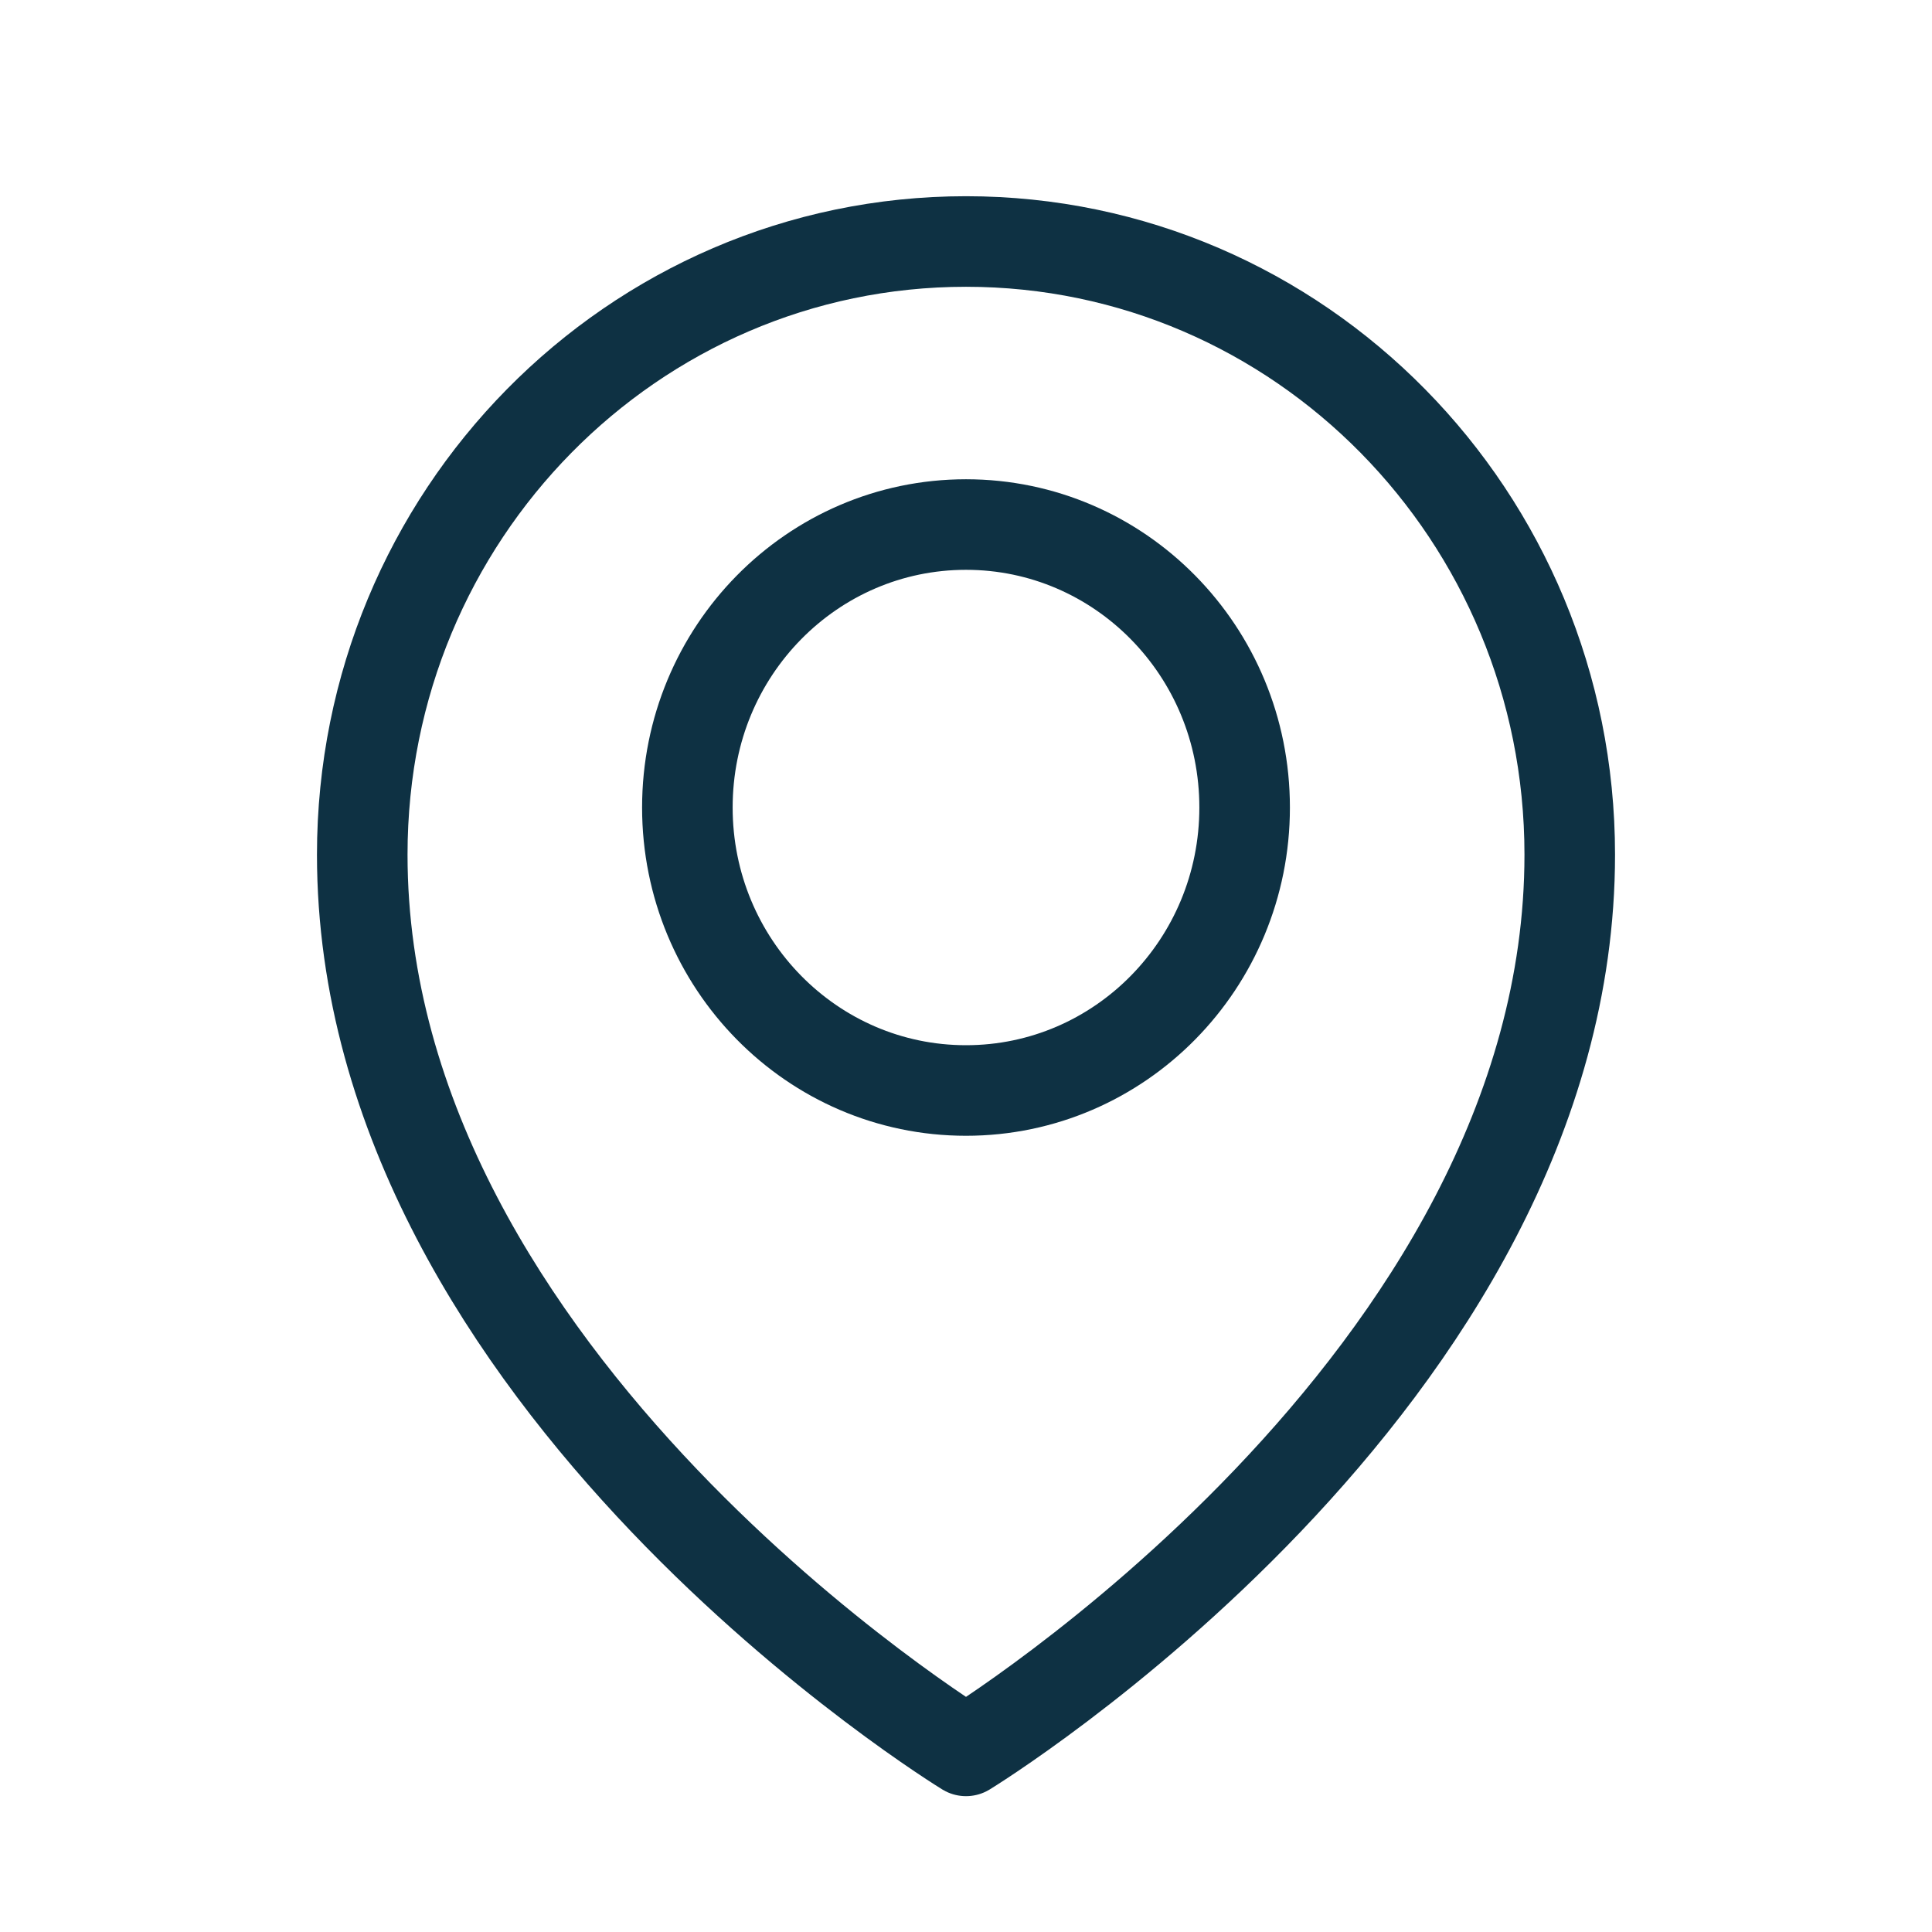 <svg width="32" height="32" viewBox="0 0 32 32" fill="none" xmlns="http://www.w3.org/2000/svg">
<path d="M26 14.156C26 22.89 16 29 16 29C16 29 6 22.89 6 14.156C6 8.547 10.477 4 16 4C21.523 4 26 8.547 26 14.156Z" stroke="#0E3143" stroke-width="1.5" stroke-linejoin="round"/>
<path d="M20.615 13.375C20.615 15.964 18.549 18.062 16 18.062C13.451 18.062 11.385 15.964 11.385 13.375C11.385 10.786 13.451 8.688 16 8.688C18.549 8.688 20.615 10.786 20.615 13.375Z" stroke="#0E3143" stroke-width="1.5" stroke-linejoin="round"/>
</svg>
